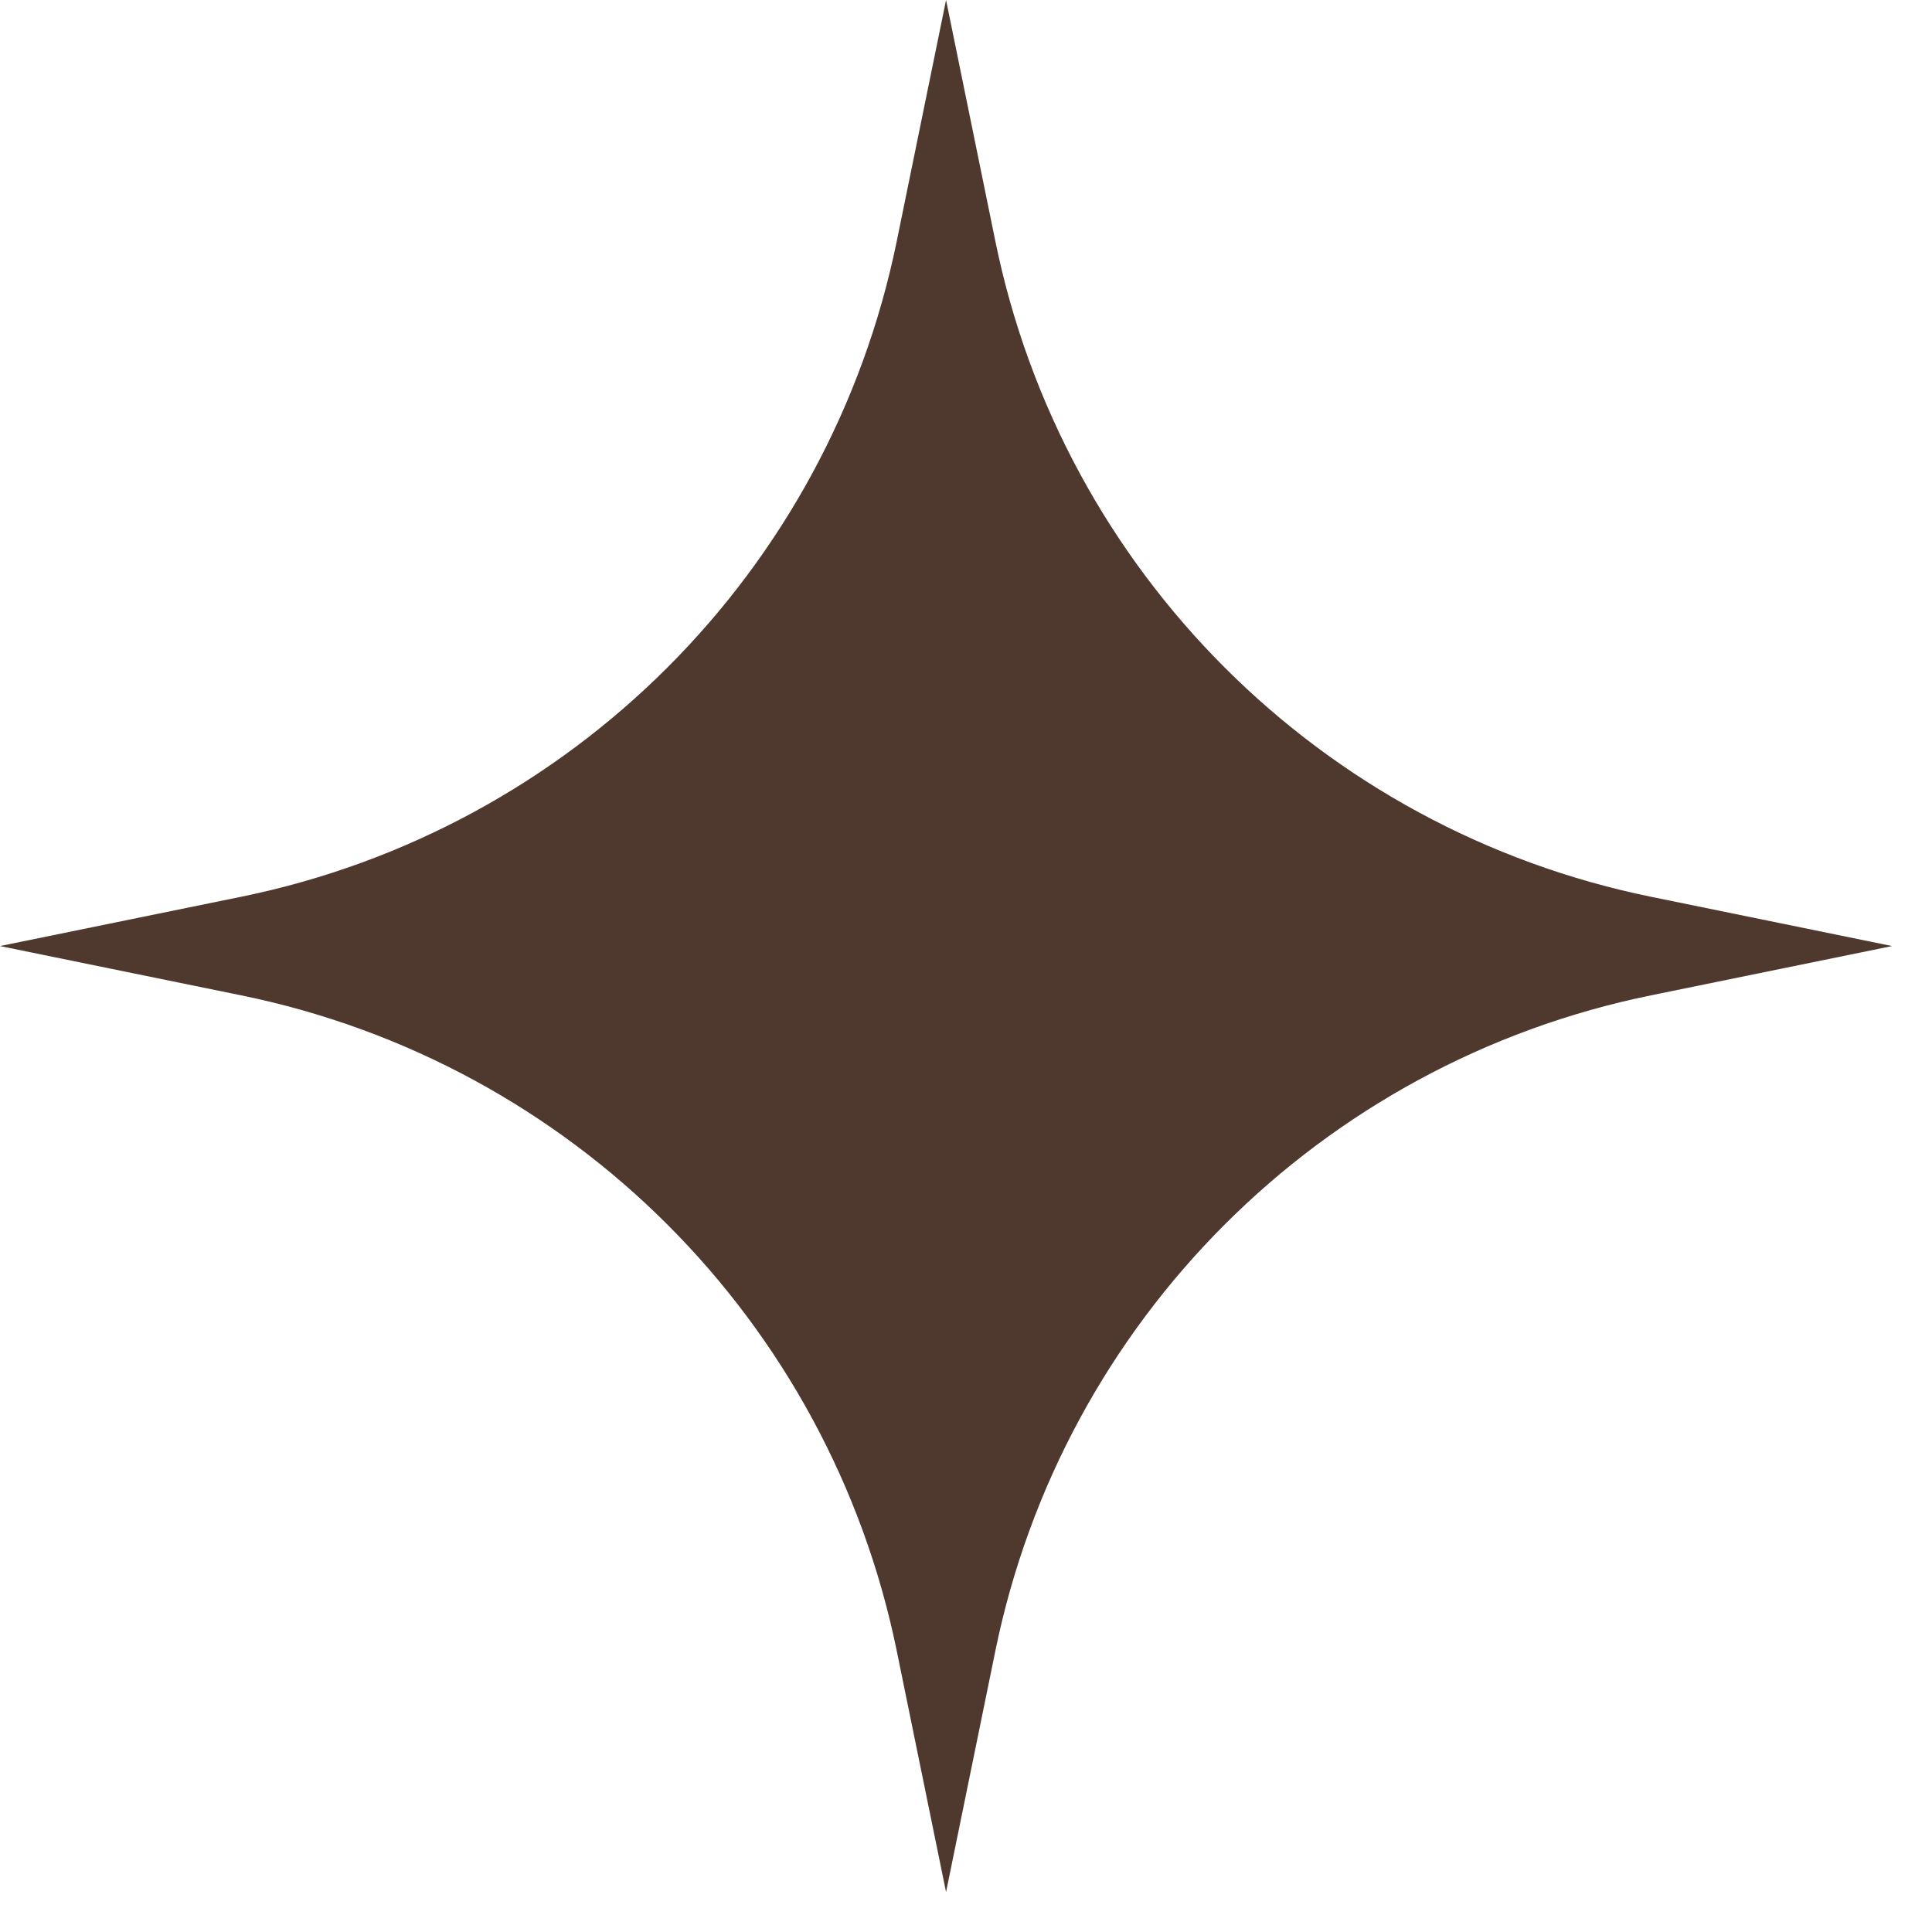 <?xml version="1.0" encoding="UTF-8"?> <svg xmlns="http://www.w3.org/2000/svg" width="40" height="40" viewBox="0 0 40 40" fill="none"><path d="M19.587 0L20.608 4.995C22.004 11.828 27.345 17.169 34.179 18.566L39.173 19.587L34.179 20.608C27.345 22.004 22.004 27.345 20.608 34.179L19.587 39.173L18.566 34.179C17.169 27.345 11.828 22.004 4.995 20.608L0 19.587L4.995 18.566C11.828 17.169 17.169 11.828 18.566 4.995L19.587 0Z" fill="#4F382D"></path></svg> 